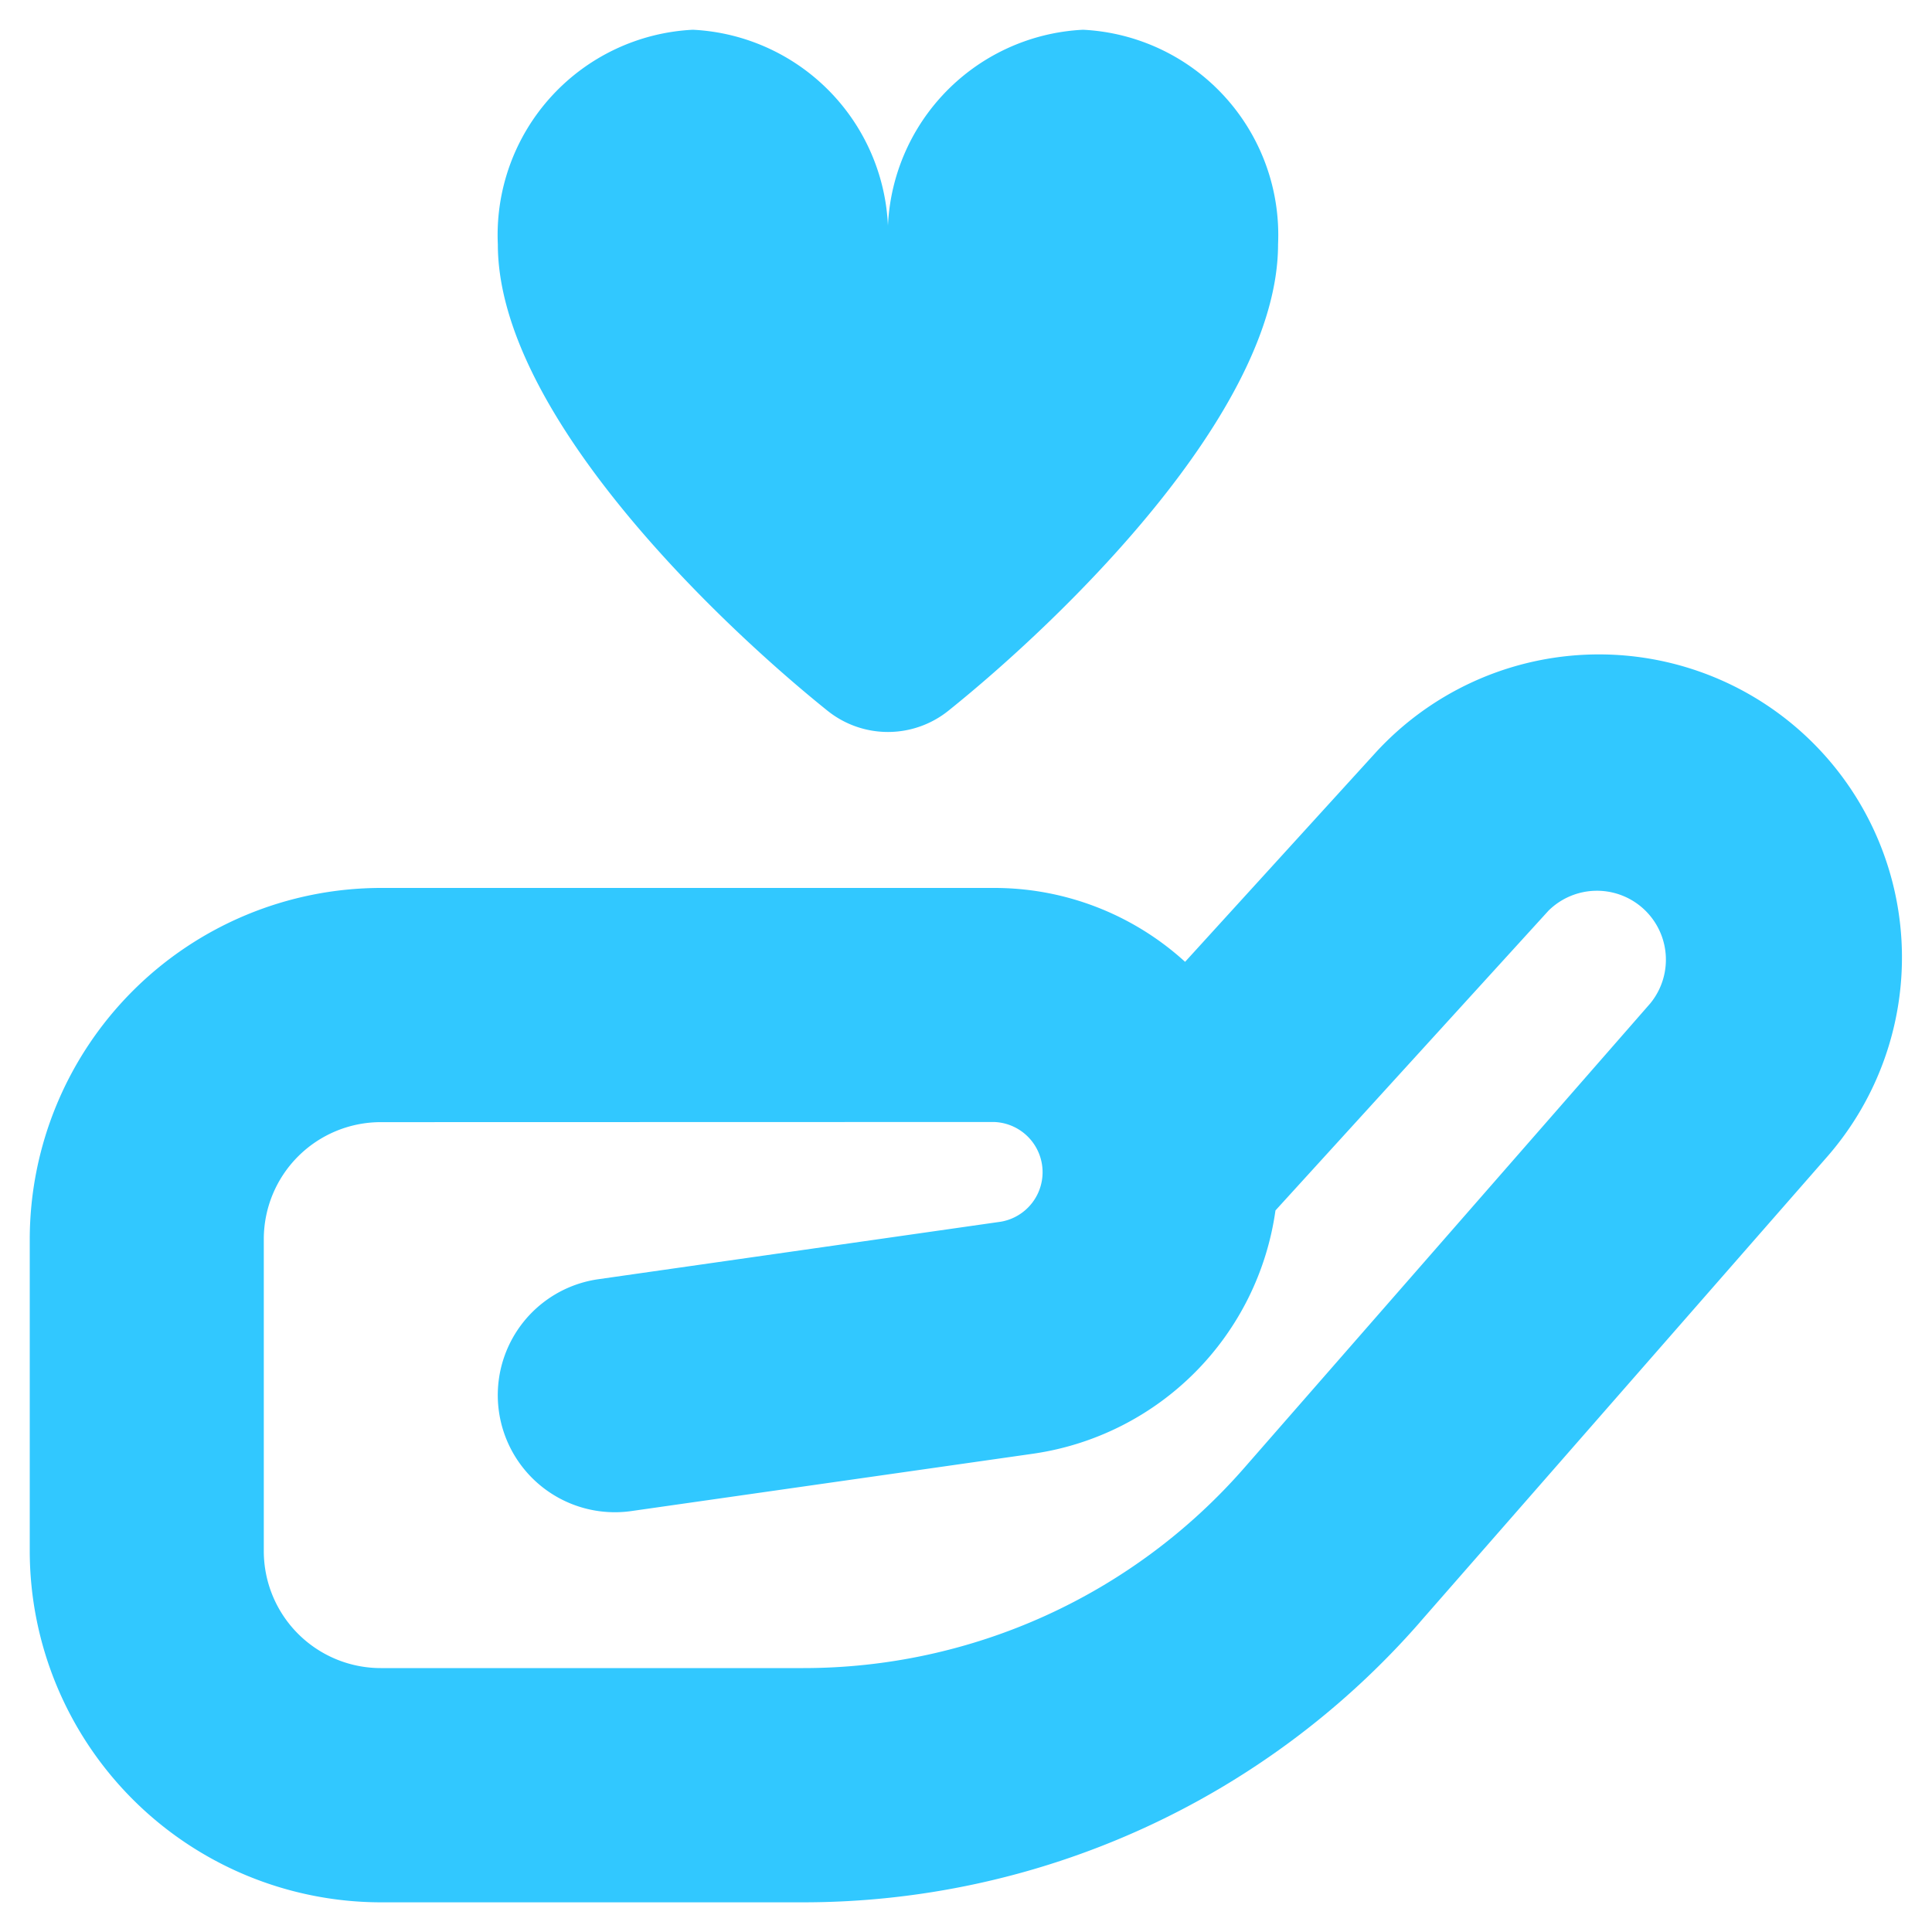 <svg xmlns="http://www.w3.org/2000/svg" width="50" height="50"><defs><clipPath id="a"><path data-name="Retângulo 1326" transform="translate(-.646 -.646)" fill="#31c8ff" d="M0 0H50V50H0z"/></clipPath></defs><g data-name="Grupo 1763" transform="translate(.646 .646)" clip-path="url(#a)"><path data-name="Caminho 14394" d="M32.306,5.553c0,4.367-5.694,9.795-8.531,12.07a2.5,2.5,0,0,1-3.13,0c-2.837-2.278-8.531-7.7-8.531-12.07A5.318,5.318,0,0,1,17.162,0,5.318,5.318,0,0,1,22.21,5.553,5.318,5.318,0,0,1,27.258,0a5.318,5.318,0,0,1,5.048,5.553Zm3.671,35.659,10.5-12a7.842,7.842,0,0,0-11.65-10.5L29.9,24.122A7.327,7.327,0,0,0,24.95,22.21H9.086A9.1,9.1,0,0,0,0,31.3v8.076a9.1,9.1,0,0,0,9.086,9.086H20.017a21.2,21.2,0,0,0,15.959-7.247ZM24.95,28.267a1.3,1.3,0,0,1,.186,2.58L14.715,32.336a3.029,3.029,0,1,0,.856,6l10.423-1.488a7.4,7.4,0,0,0,6.245-6.292l7.067-7.759A1.784,1.784,0,0,1,41.937,25.2L31.425,37.226A15.153,15.153,0,0,1,20.017,42.4H9.086a3.029,3.029,0,0,1-3.029-3.029V31.3a3.029,3.029,0,0,1,3.029-3.029Z" transform="translate(.124 .124)" fill="#31c8ff"/></g></svg>